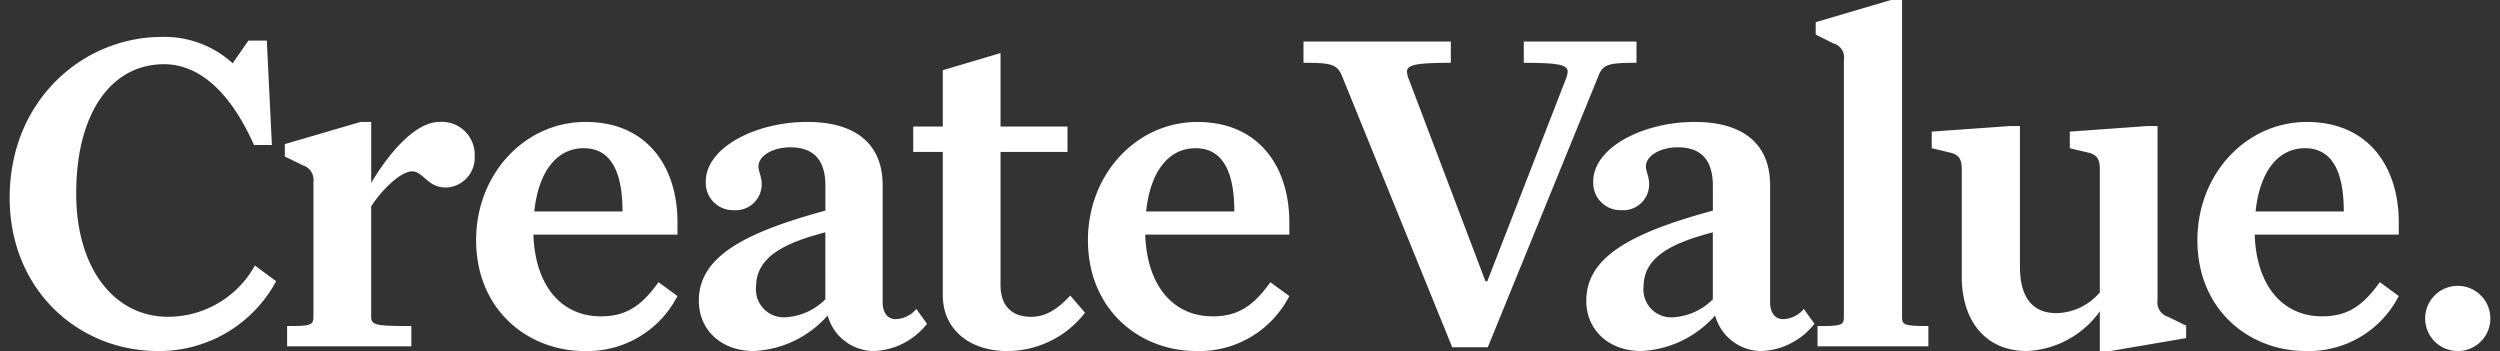 <svg xmlns="http://www.w3.org/2000/svg" width="292" height="41" viewBox="0 0 292 41"><rect x="0" y="0" width="292" height="41" fill="#333333" stroke="none"/><title>Create Value.</title><path d="M287.041 41a3.807 3.807 0 1 1 3.83-3.847v.126a3.792 3.792 0 0 1-3.83 3.721zm-15.821-4.051c2.914 0 4.747-1.186 6.743-3.992l2.213 1.619A11.81 11.81 0 0 1 269.332 41c-6.688 0-12.676-4.855-12.676-12.945 0-7.768 5.717-13.809 12.784-13.809 7.227 0 10.735 5.286 10.735 11.7V27.4h-16.826c.212 6.151 3.394 9.549 7.871 9.549zm2.535-12.249c0-4.045-1.025-7.389-4.531-7.389-3.128 0-5.286 2.7-5.771 7.389zM245.261 41v-4.64a11.069 11.069 0 0 1-8.522 4.64c-4.909 0-7.606-3.615-7.606-8.685V19.8c0-1.132-.27-1.673-1.24-1.947l-2.266-.539v-1.941l9.062-.647h1.24v16.4c0 3.453 1.349 5.448 4.261 5.448a6.808 6.808 0 0 0 5.07-2.427V19.8c0-1.132-.27-1.673-1.24-1.947l-2.266-.539v-1.941l9.008-.647H252v20.335a1.755 1.755 0 0 0 1.241 1.947l2.1 1.025v1.457L246.5 41zm-32.972-2.914c2.8 0 3.075-.1 3.075-1.078v-30a1.7 1.7 0 0 0-1.24-1.947l-2.05-1.025V2.589L220.865 0h1.294v37c0 .972.27 1.078 3.075 1.078v2.374h-12.946zM205.775 41a5.618 5.618 0 0 1-5.448-4.154A12.268 12.268 0 0 1 191.7 41c-3.776 0-6.419-2.427-6.419-5.88 0-5.016 5.016-7.875 14.78-10.518v-2.918c0-2.972-1.348-4.478-4.1-4.478-1.941 0-3.721.917-3.721 2.266 0 .539.377 1.132.377 2a3.018 3.018 0 0 1-2.953 3.082q-.142 0-.283-.007a3.182 3.182 0 0 1-3.292-3.068V21.2c0-3.938 5.771-6.958 11.867-6.958 5.394 0 8.792 2.374 8.792 7.39v13.645c0 1.4.7 2 1.511 2a3.34 3.34 0 0 0 2.427-1.187l1.24 1.726A8.27 8.27 0 0 1 205.775 41zm-5.718-13.863c-4.746 1.24-8.091 2.858-8.091 6.365a3.246 3.246 0 0 0 3.4 3.56 7.125 7.125 0 0 0 4.693-2.1zM186.663 8.953l-12.889 31.61h-4.153l-12.842-31.61c-.593-1.456-1.241-1.618-4.531-1.618v-2.48h17.207v2.481c-3.938 0-5.124.216-5.124 1.025a3.048 3.048 0 0 0 .27 1.025l8.9 23.465h.216l9.115-23.465a2.791 2.791 0 0 0 .271-1.025c0-.809-1.187-1.025-5.124-1.025V4.855h13.162v2.481c-3.292 0-3.941.164-4.478 1.617zm-45.027 28c2.914 0 4.747-1.186 6.743-3.992l2.213 1.619A11.809 11.809 0 0 1 139.748 41c-6.688 0-12.676-4.855-12.676-12.945 0-7.768 5.717-13.809 12.784-13.809 7.227 0 10.735 5.286 10.735 11.7V27.4H133.76c.216 6.151 3.4 9.549 7.876 9.549zm2.535-12.253c0-4.045-1.025-7.389-4.531-7.389-3.128 0-5.286 2.7-5.771 7.389zM117.618 41c-4.315 0-7.5-2.481-7.5-6.527V17.746h-3.453V14.78h3.453V8.2l6.743-2v8.58h7.82v2.967h-7.82v15.535c0 2.481 1.349 3.721 3.56 3.721 1.672 0 3.02-.81 4.584-2.481l1.726 2A11.479 11.479 0 0 1 117.618 41zm-9.347-3.182a8.269 8.269 0 0 1-6.15 3.182 5.618 5.618 0 0 1-5.448-4.154A12.268 12.268 0 0 1 88.044 41c-3.776 0-6.419-2.427-6.419-5.88 0-5.016 5.022-7.875 14.781-10.518v-2.918c0-2.972-1.349-4.478-4.1-4.478-1.941 0-3.721.917-3.721 2.266 0 .539.377 1.132.377 2a3.018 3.018 0 0 1-2.953 3.082q-.142 0-.283-.007a3.183 3.183 0 0 1-3.292-3.07V21.2c0-3.938 5.771-6.958 11.867-6.958 5.394 0 8.792 2.374 8.792 7.39v13.645c0 1.4.7 2 1.511 2a3.337 3.337 0 0 0 2.427-1.187zM96.4 27.133c-4.747 1.24-8.091 2.858-8.091 6.365a3.245 3.245 0 0 0 3.4 3.56 7.127 7.127 0 0 0 4.693-2.1zm-26.23 9.816c2.913 0 4.747-1.186 6.743-3.992l2.212 1.619A11.808 11.808 0 0 1 68.287 41c-6.687 0-12.676-4.86-12.676-12.95 0-7.768 5.717-13.809 12.783-13.809 7.228 0 10.735 5.286 10.735 11.7V27.4H62.3c.216 6.151 3.4 9.549 7.875 9.549zM72.71 24.7c0-4.045-1.025-7.389-4.53-7.389-3.129 0-5.286 2.7-5.772 7.389zm-20.673-2.8c-2.1 0-2.589-1.888-3.938-1.888-1.349.054-3.506 2.158-4.747 4.1v12.837c0 1.025.431 1.132 4.693 1.132v2.374h-14.51v-2.373c2.751 0 3.075-.1 3.075-1.078V21.253a1.789 1.789 0 0 0-1.24-1.947l-2.1-1.025V16.83l8.847-2.589h1.24v7.12c1.726-2.913 4.909-7.12 7.984-7.12a3.836 3.836 0 0 1 4.1 4.046 3.466 3.466 0 0 1-3.313 3.613h-.091zM19.632 37a11.607 11.607 0 0 0 10.141-5.987l2.48 1.834A15.518 15.518 0 0 1 18.444 41C9.22 41 1.129 33.924 1.129 23.086c0-11.436 8.631-18.772 17.747-18.772a11.823 11.823 0 0 1 8.3 3.075l1.835-2.643h2.152l.593 12.191h-2.093C27.075 11.112 23.514 7.5 19.145 7.5 13.1 7.5 8.9 13.053 8.9 22.6c0 8.794 4.473 14.4 10.732 14.4z" fill="#fff"/></svg>